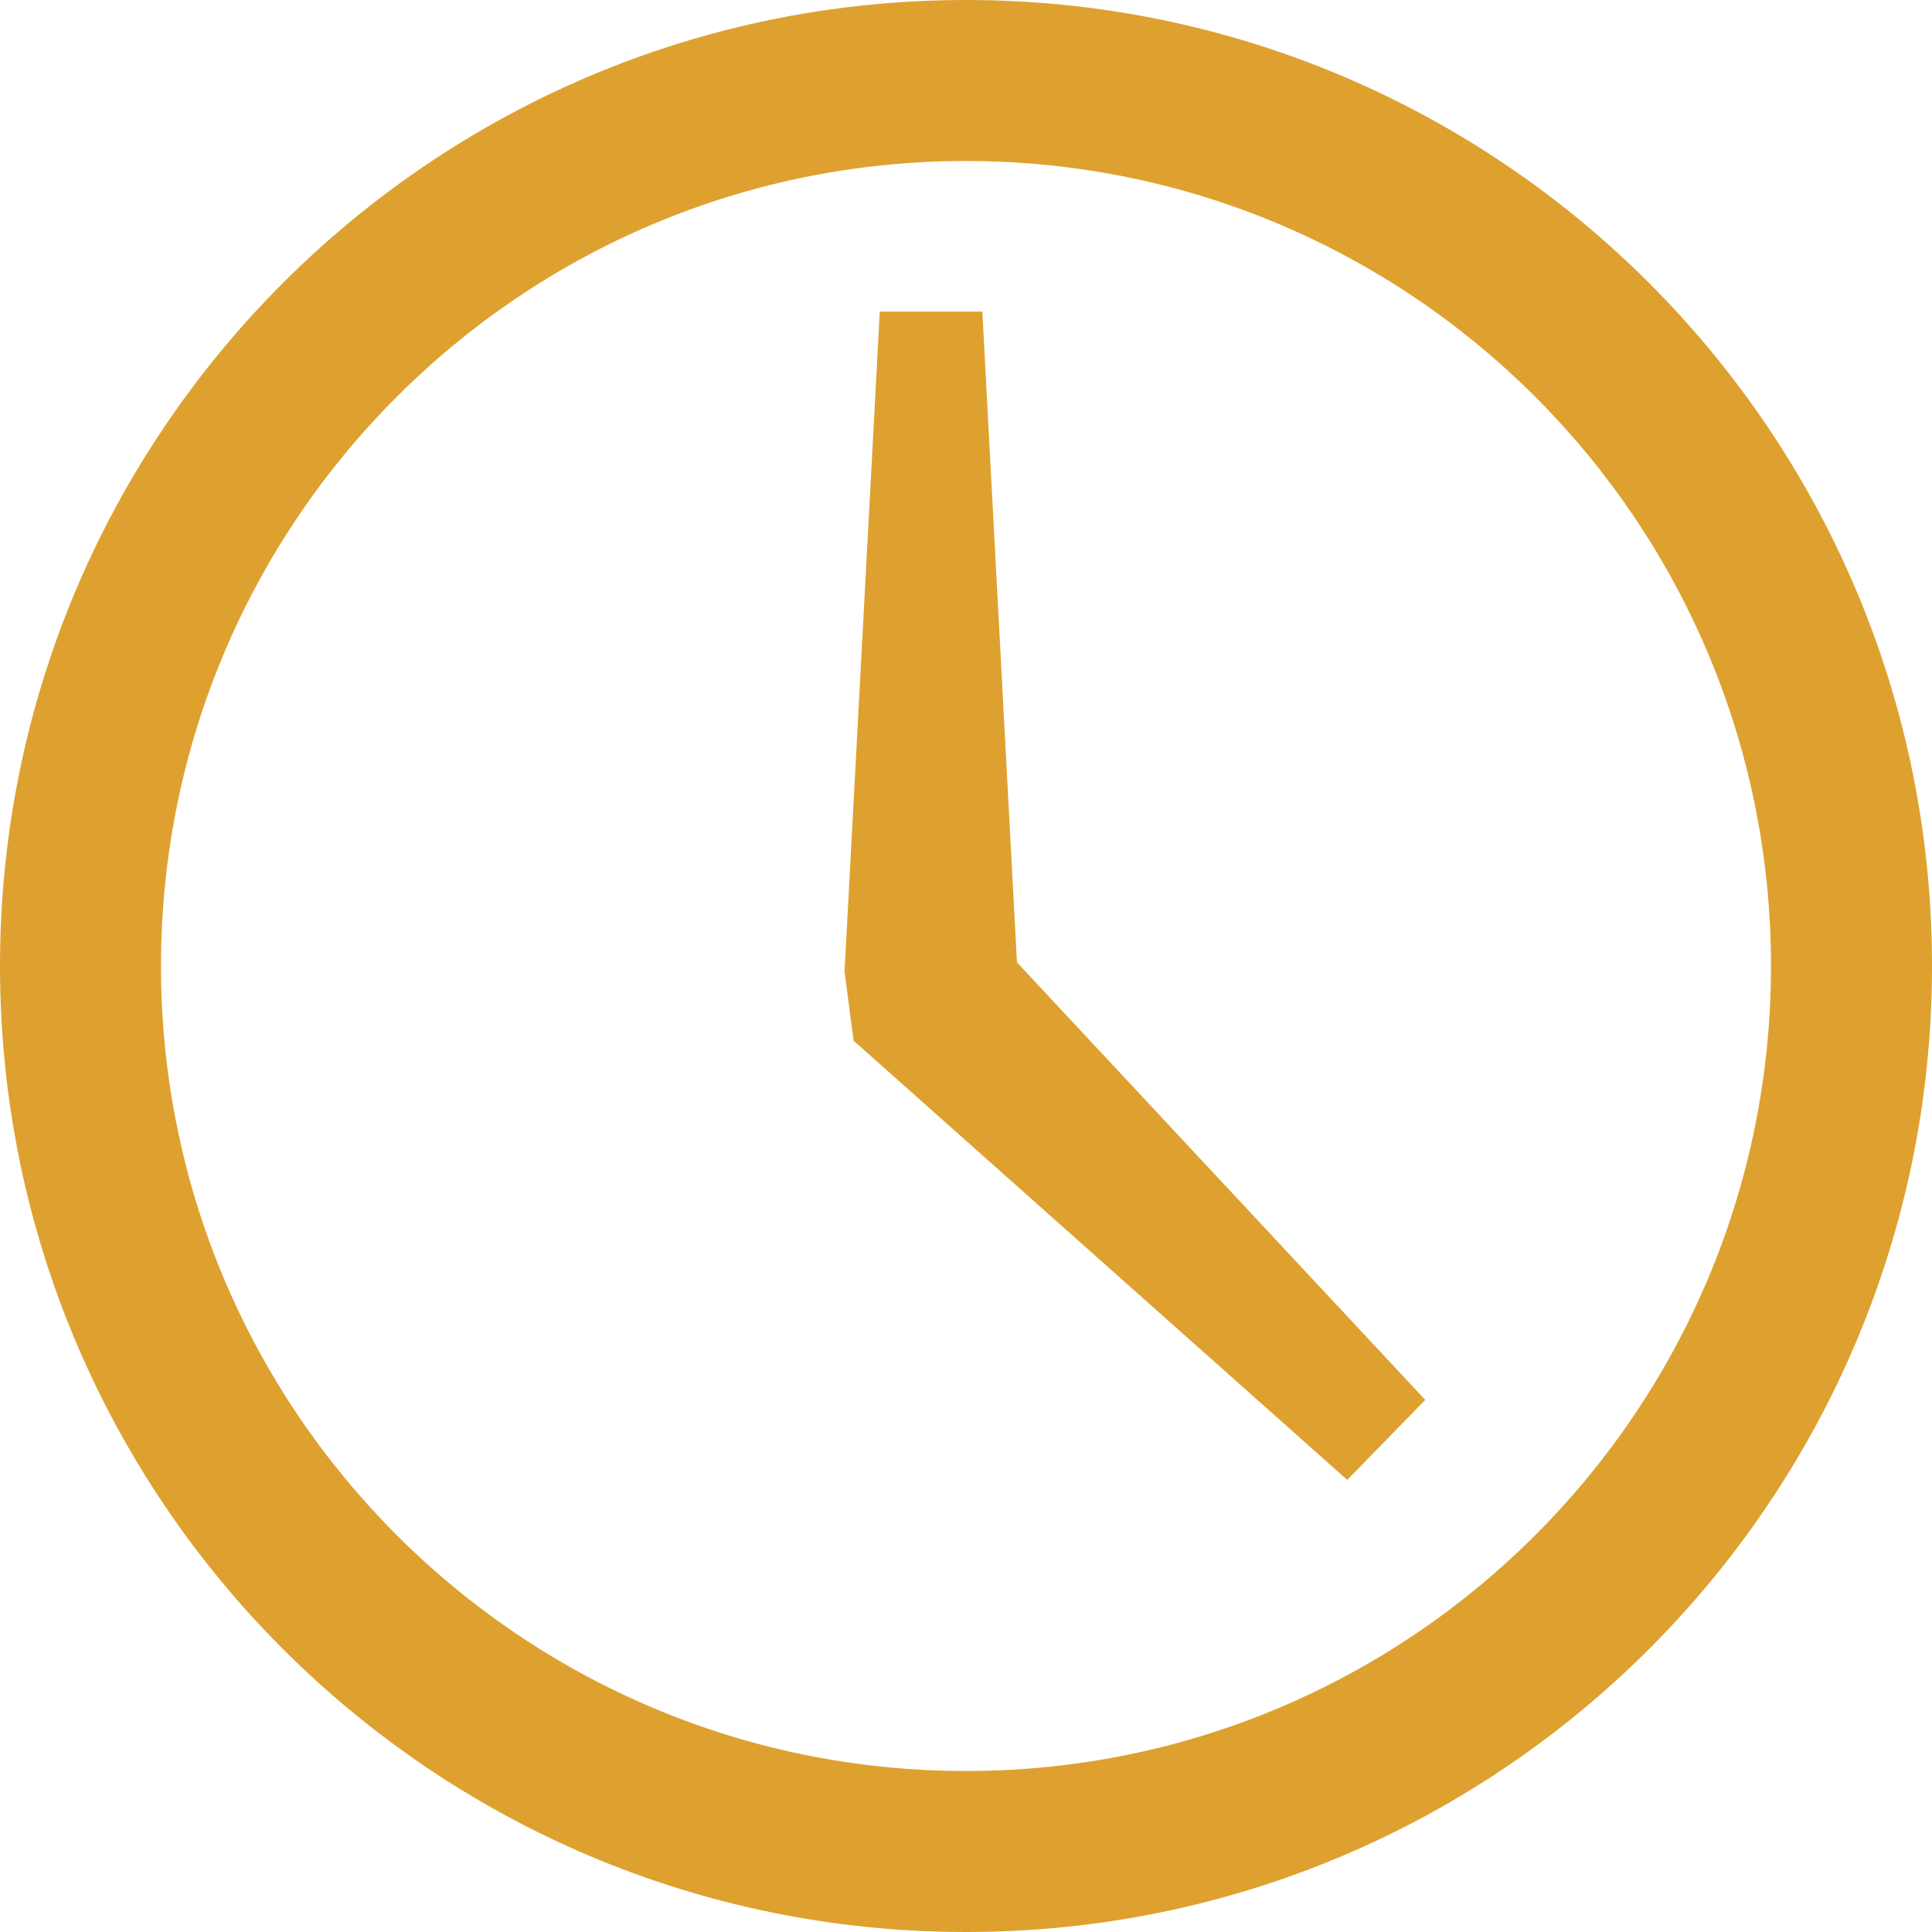 <?xml version="1.0" encoding="UTF-8"?> <svg xmlns="http://www.w3.org/2000/svg" width="24" height="24" viewBox="0 0 24 24" fill="none"><g clip-path="url(#clip0_45_14083)"><path d="M12.203 3.871L10.929 3.871L10.491 12.07L10.604 12.928L16.736 18.384L17.705 17.39L12.633 11.955L12.203 3.871Z" fill="#DEA12F"></path><path d="M12 -2.86015e-08C5.373 -1.28063e-08 1.28063e-08 5.373 2.86015e-08 12C4.43967e-08 18.627 5.373 24 12 24C18.627 24 24 18.627 24 12C24 5.373 18.627 -4.43967e-08 12 -2.86015e-08ZM12 22C6.477 22 2 17.523 2 12C2 6.477 6.477 2 12 2C17.523 2 22 6.477 22 12C22 17.523 17.523 22 12 22Z" fill="#DEA12F"></path></g><defs><clipPath id="clip0_45_14083"><rect width="24" height="24" fill="white"></rect></clipPath></defs></svg> 